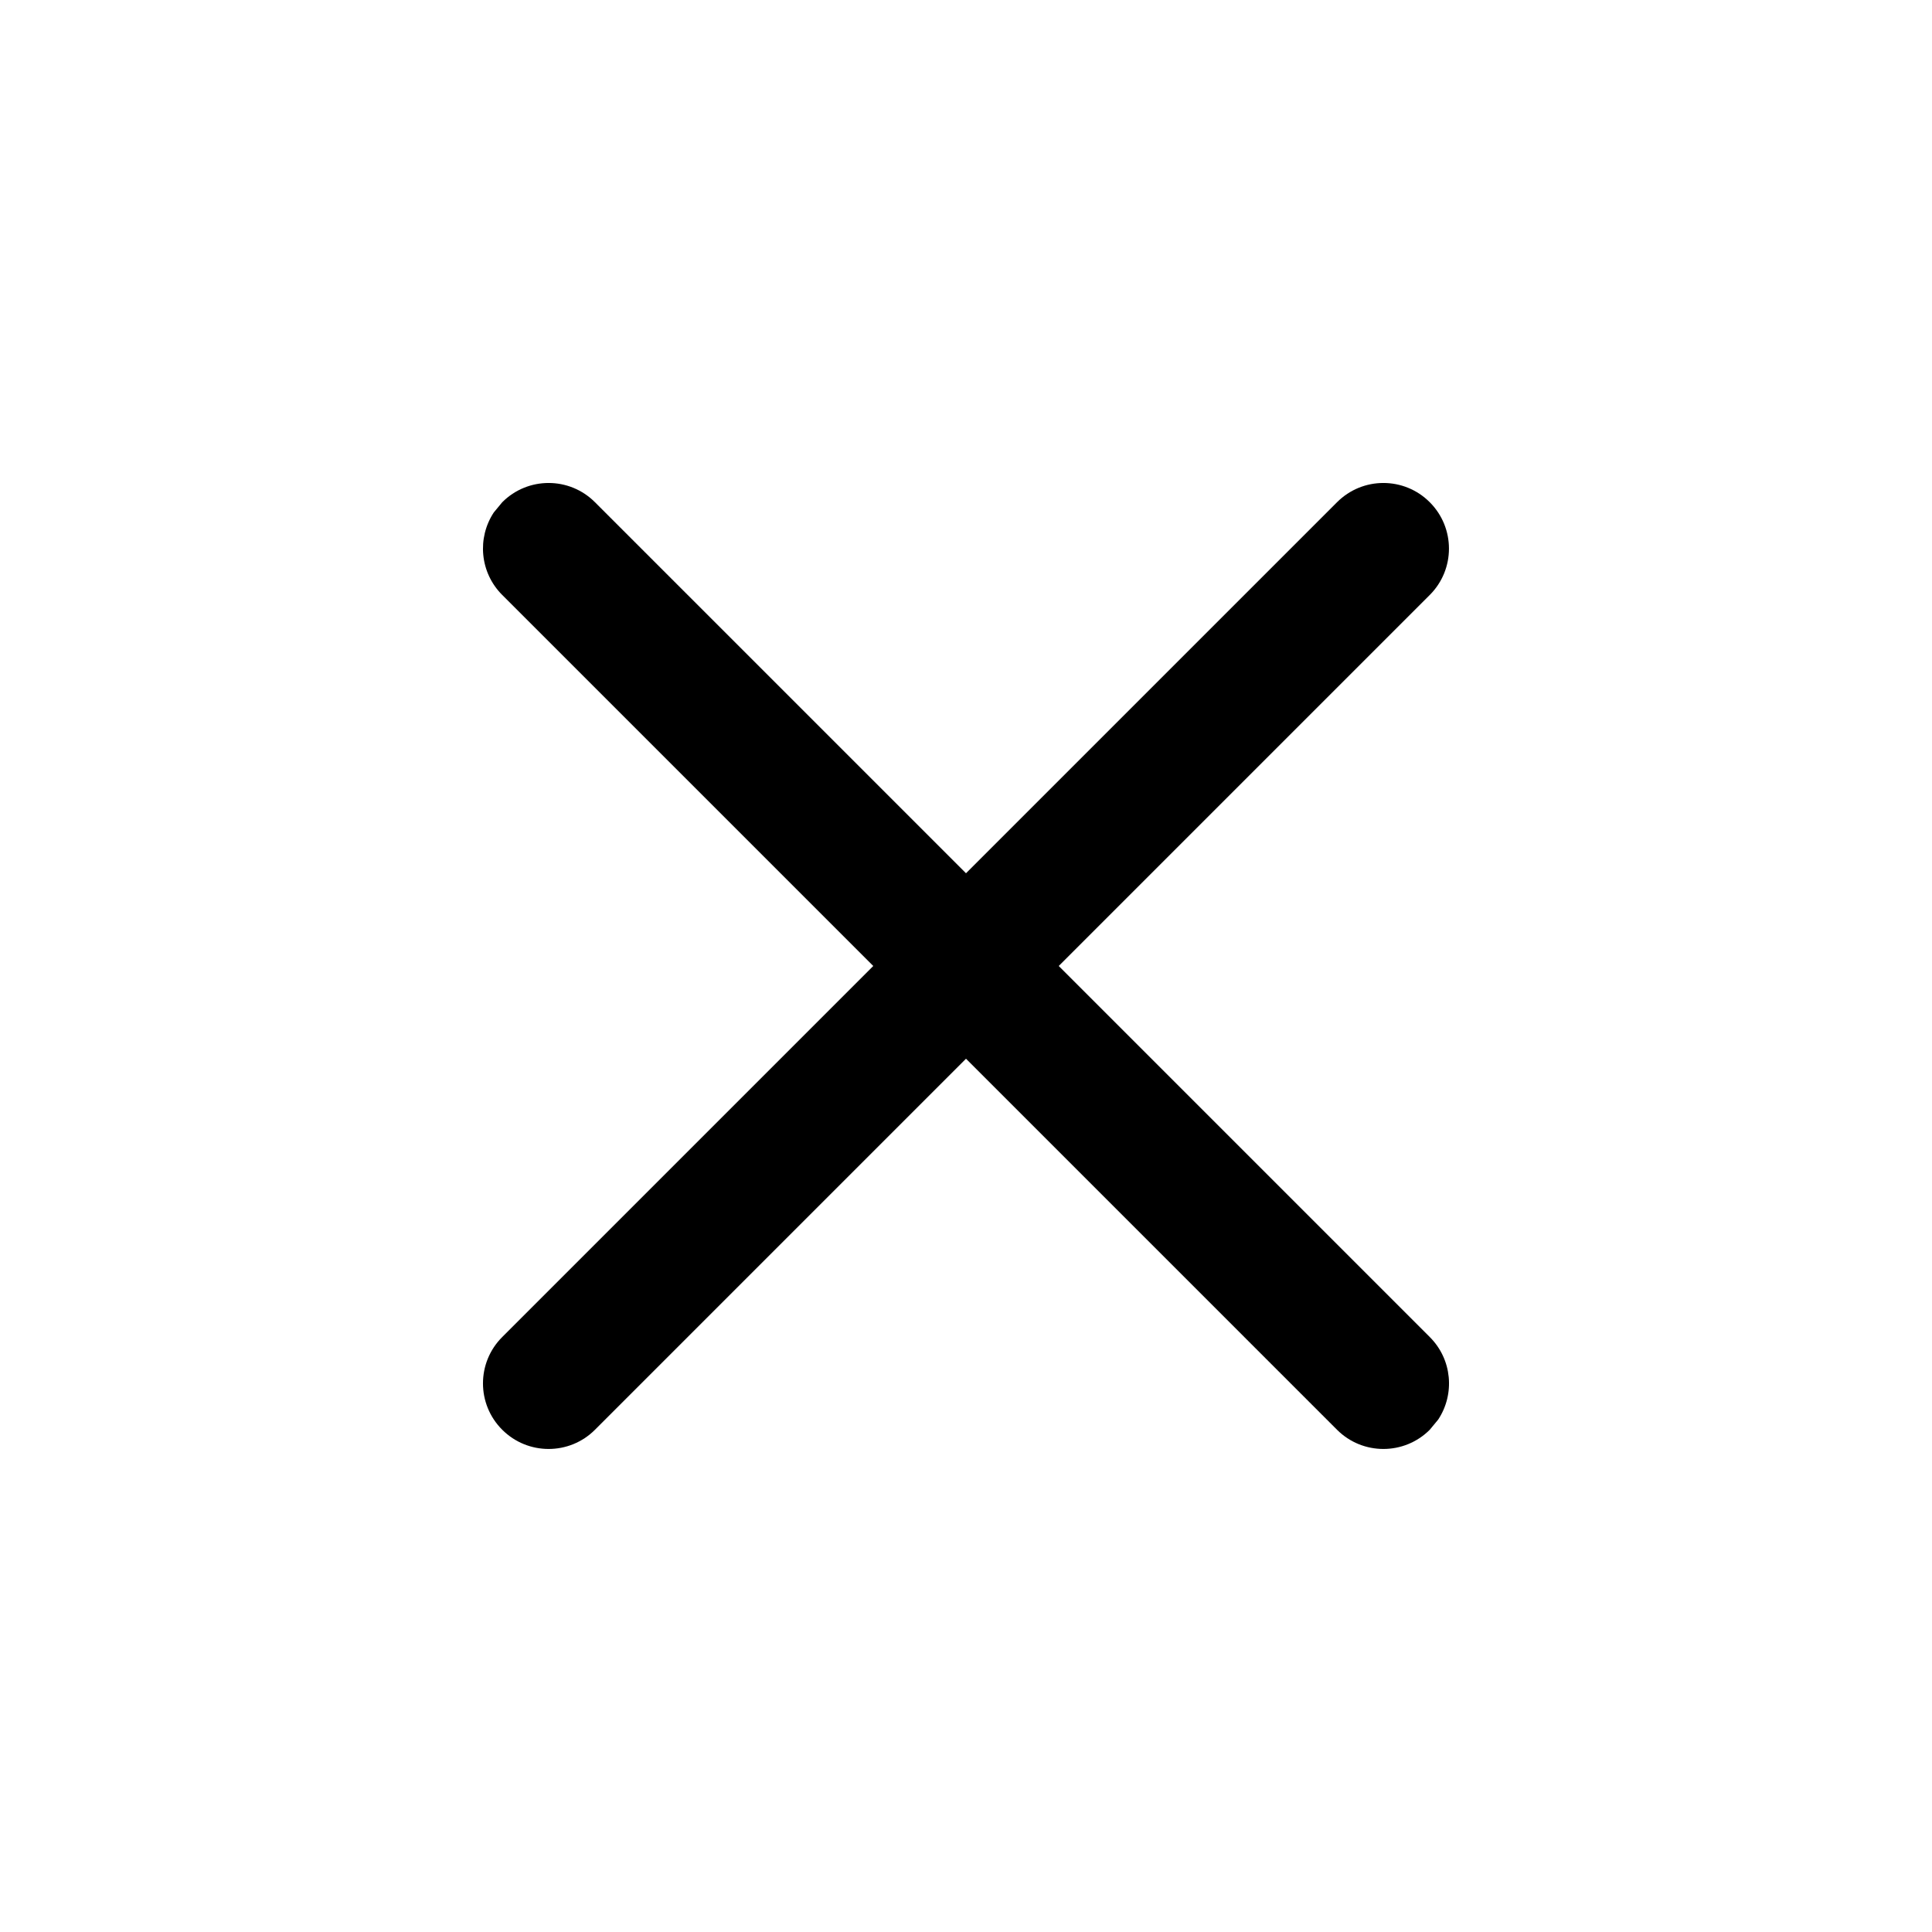 <svg fill="none" xmlns="http://www.w3.org/2000/svg" viewBox="0 0 24 24" class="design-iconfont">
  <path fill-rule="evenodd" clip-rule="evenodd" d="M17.761 6.239C18.079 6.557 18.079 7.073 17.761 7.391L13.152 12L17.761 16.609C18.04 16.887 18.075 17.317 17.866 17.634L17.761 17.761C17.443 18.079 16.927 18.079 16.609 17.761L12 13.152L7.391 17.761C7.073 18.079 6.557 18.079 6.239 17.761C5.92 17.443 5.92 16.927 6.239 16.609L10.848 12L6.239 7.391C5.96 7.112 5.925 6.683 6.134 6.366L6.239 6.239C6.557 5.92 7.073 5.92 7.391 6.239L12 10.848L16.609 6.239C16.927 5.92 17.443 5.92 17.761 6.239Z" fill="#000"/>
</svg>
